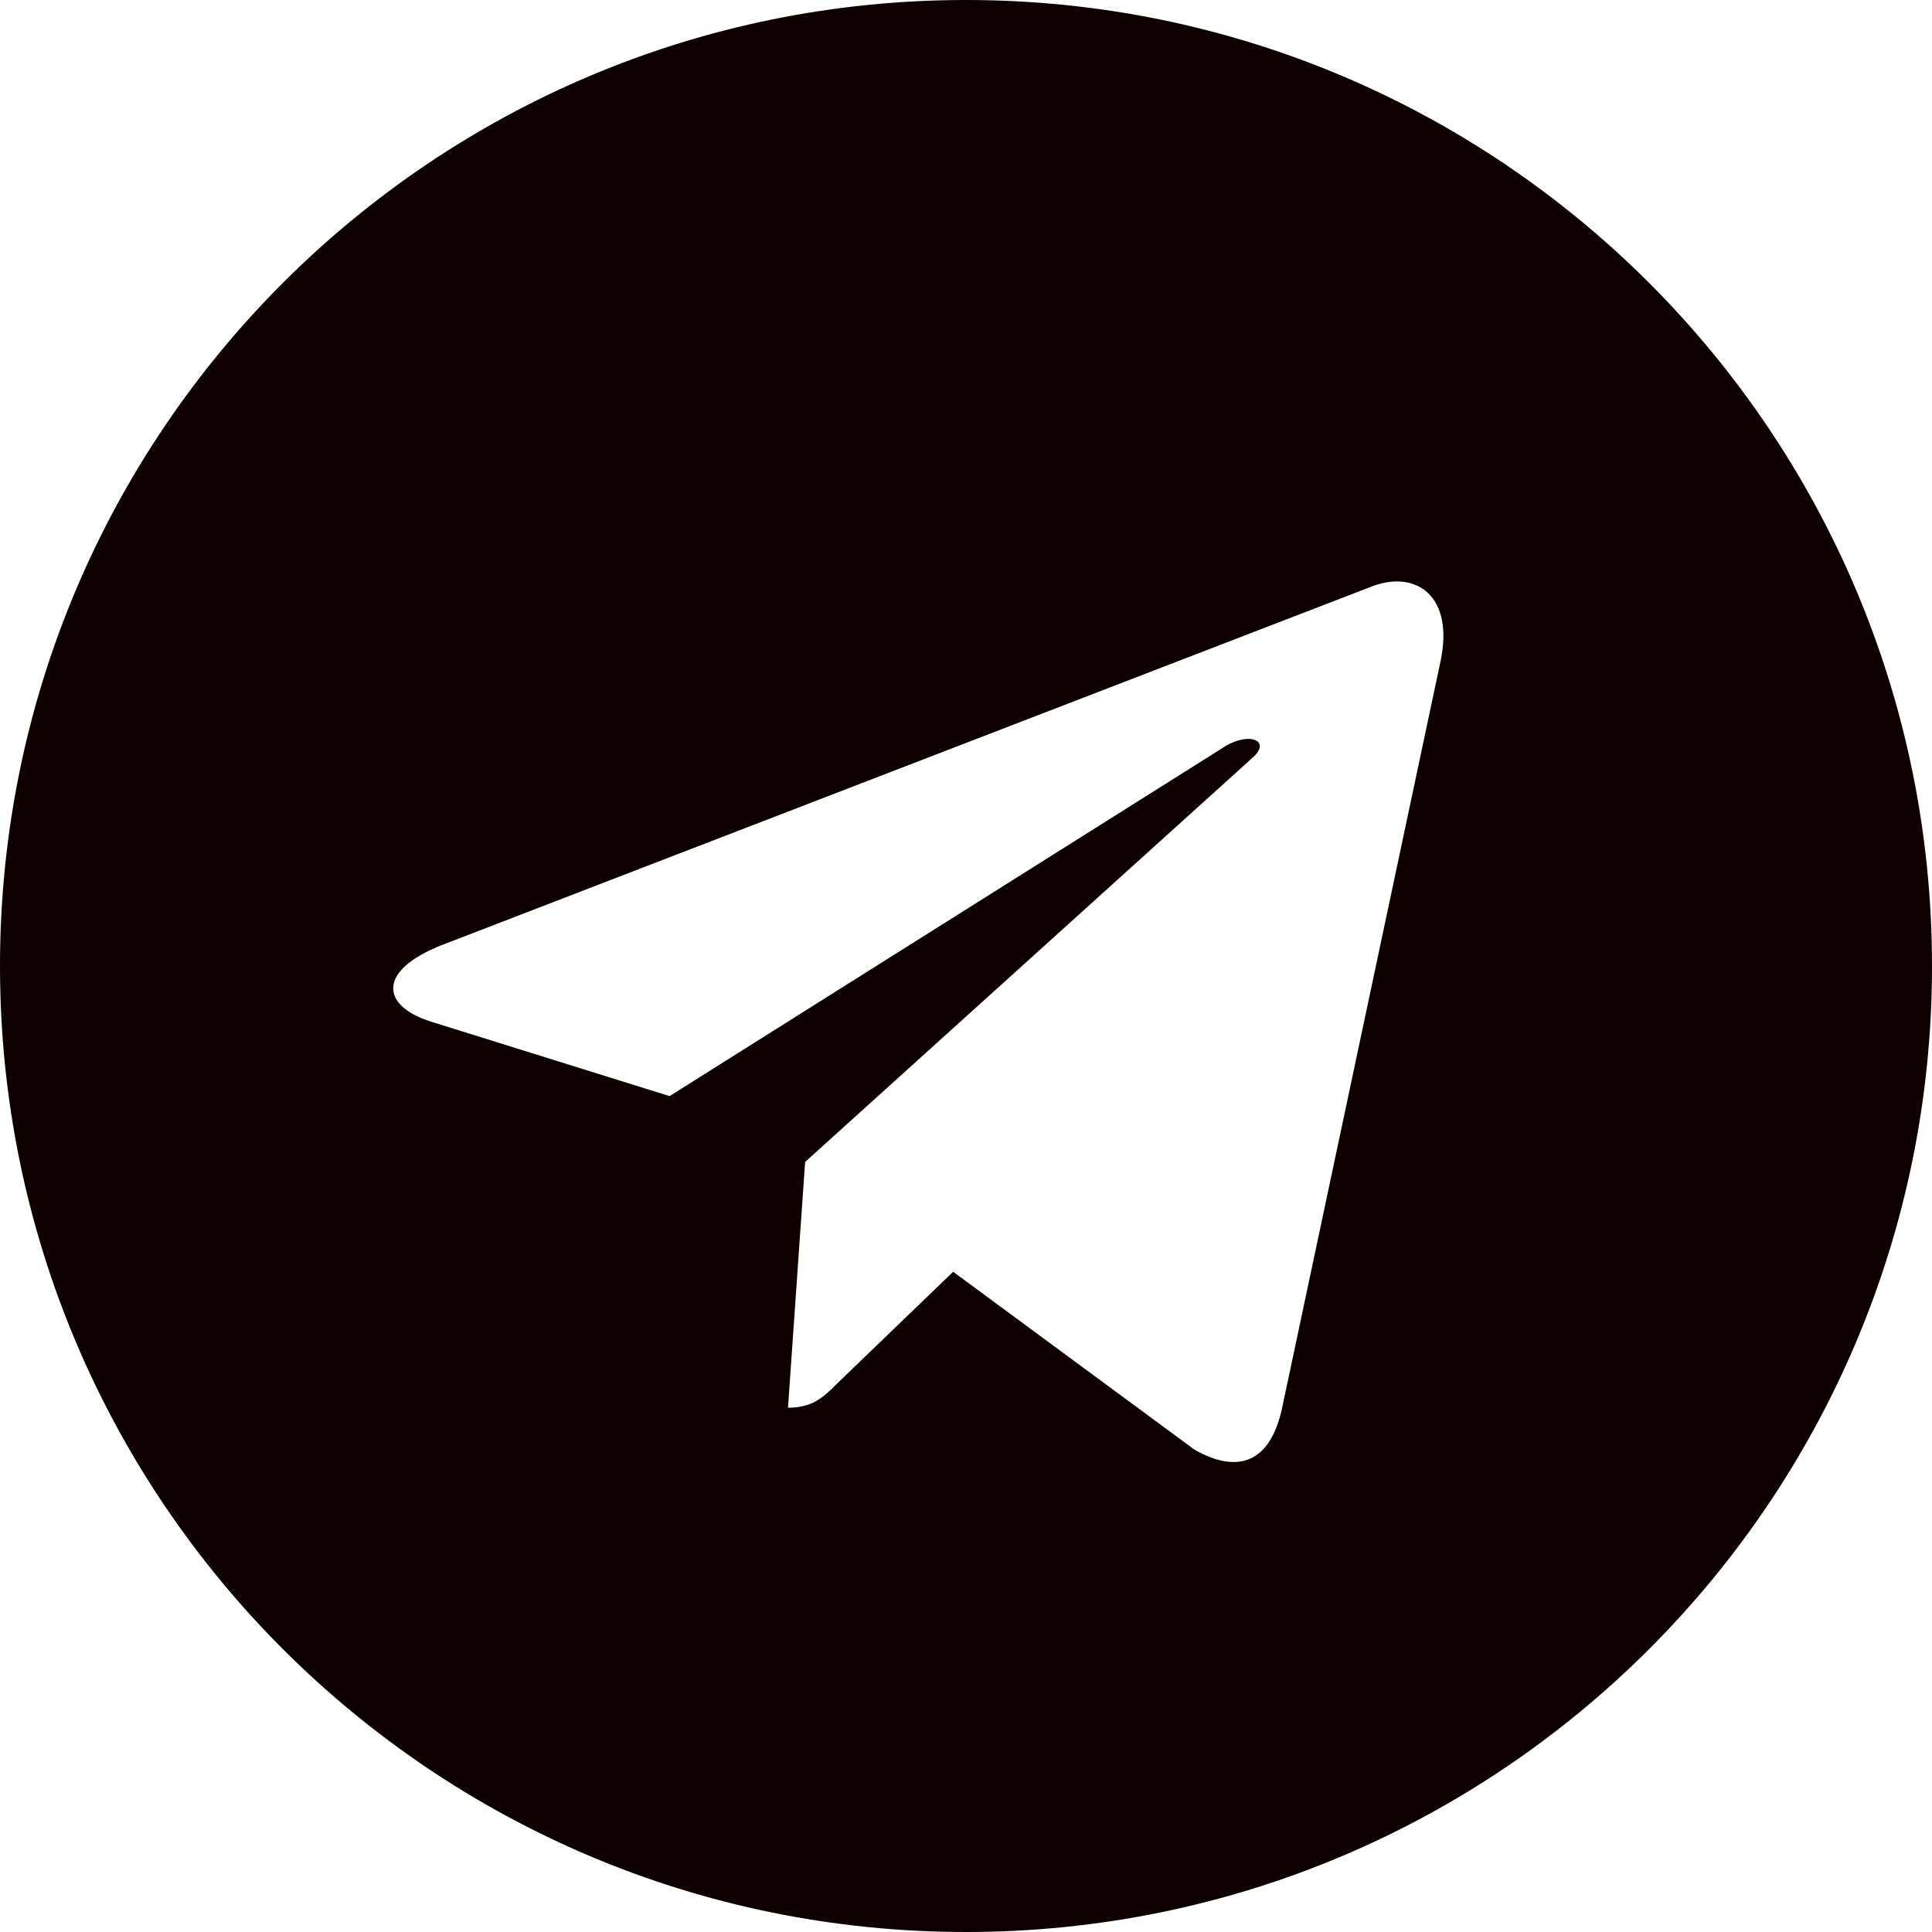 <?xml version="1.0" encoding="UTF-8"?> <svg xmlns="http://www.w3.org/2000/svg" width="120" height="120" viewBox="0 0 120 120" fill="none"> <path d="M60 0C26.855 0 0 26.855 0 60C0 93.145 26.855 120 60 120C93.145 120 120 93.145 120 60C120 26.855 93.145 0 60 0ZM89.468 41.105L79.621 87.508C78.895 90.798 76.936 91.597 74.202 90.048L59.202 78.992L51.968 85.96C51.169 86.758 50.492 87.436 48.944 87.436L50.008 72.169L77.806 47.056C79.016 45.992 77.54 45.387 75.944 46.452L41.589 68.081L26.782 63.46C23.564 62.444 23.492 60.242 27.46 58.694L85.306 36.387C87.992 35.419 90.339 37.04 89.468 41.105Z" fill="#0E0000"></path> </svg> 